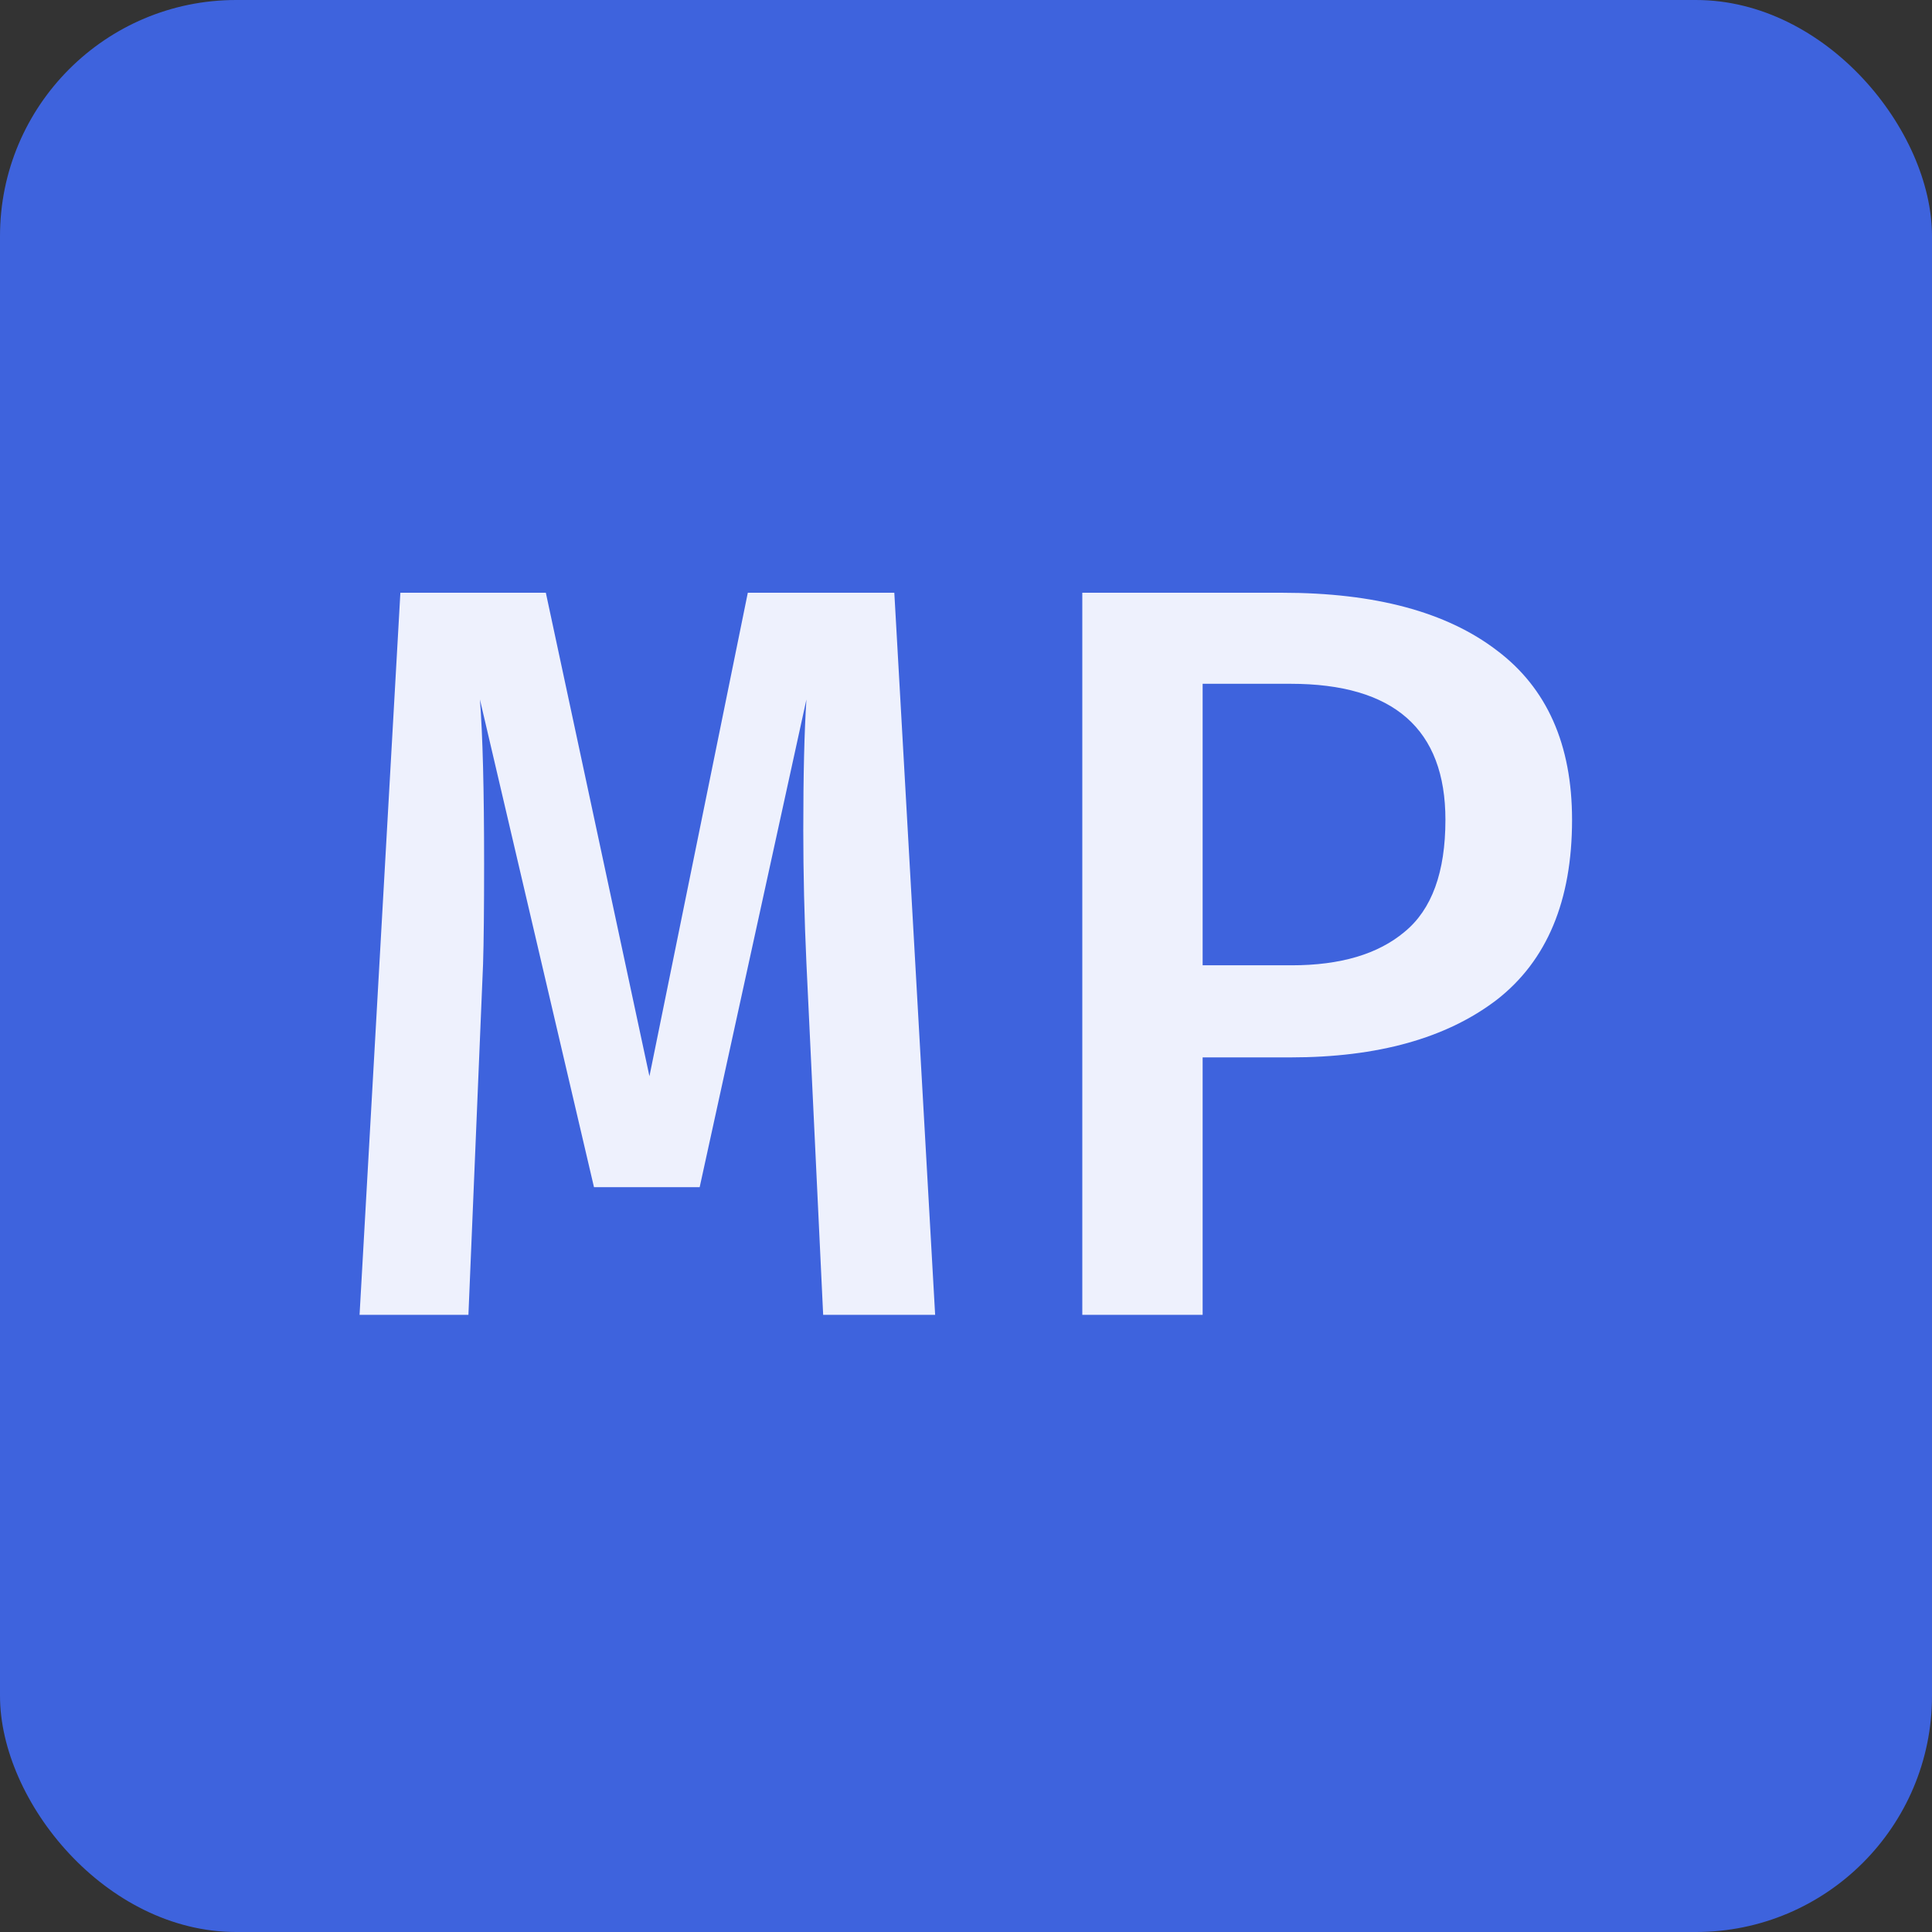<svg xmlns="http://www.w3.org/2000/svg" width="180" height="180" fill="none" viewBox="0 0 180 180"><rect x="0" y="0" width="180" height="180" fill="#333333" stroke="none"/><rect width="180" height="180" fill="#3E63DD" rx="22"/><path fill="#EEF1FD" d="M87.126 122.5H76.692l-1.56-32.76c-.195-4.29-.292-8.417-.292-12.382 0-5.136.097-9.198.292-12.188l-9.945 45.435H55.34L44.713 65.17c.26 3.315.39 8.418.39 15.308 0 4.16-.032 7.28-.098 9.36L43.642 122.5H33.5l3.802-67.275h13.553l9.652 45.045 9.165-45.045h13.65l3.803 67.275Zm59.339-46.118c0 7.54-2.34 13.13-7.02 16.77-4.68 3.576-11.083 5.363-19.208 5.363h-8.19V122.5h-11.212V55.225h18.622c8.645 0 15.308 1.788 19.988 5.362 4.68 3.51 7.02 8.775 7.02 15.795Zm-11.798 0c0-8.45-4.81-12.675-14.43-12.675h-8.19v26.228h8.288c4.55 0 8.06-1.04 10.53-3.12 2.535-2.08 3.802-5.558 3.802-10.433Z"/></svg>
